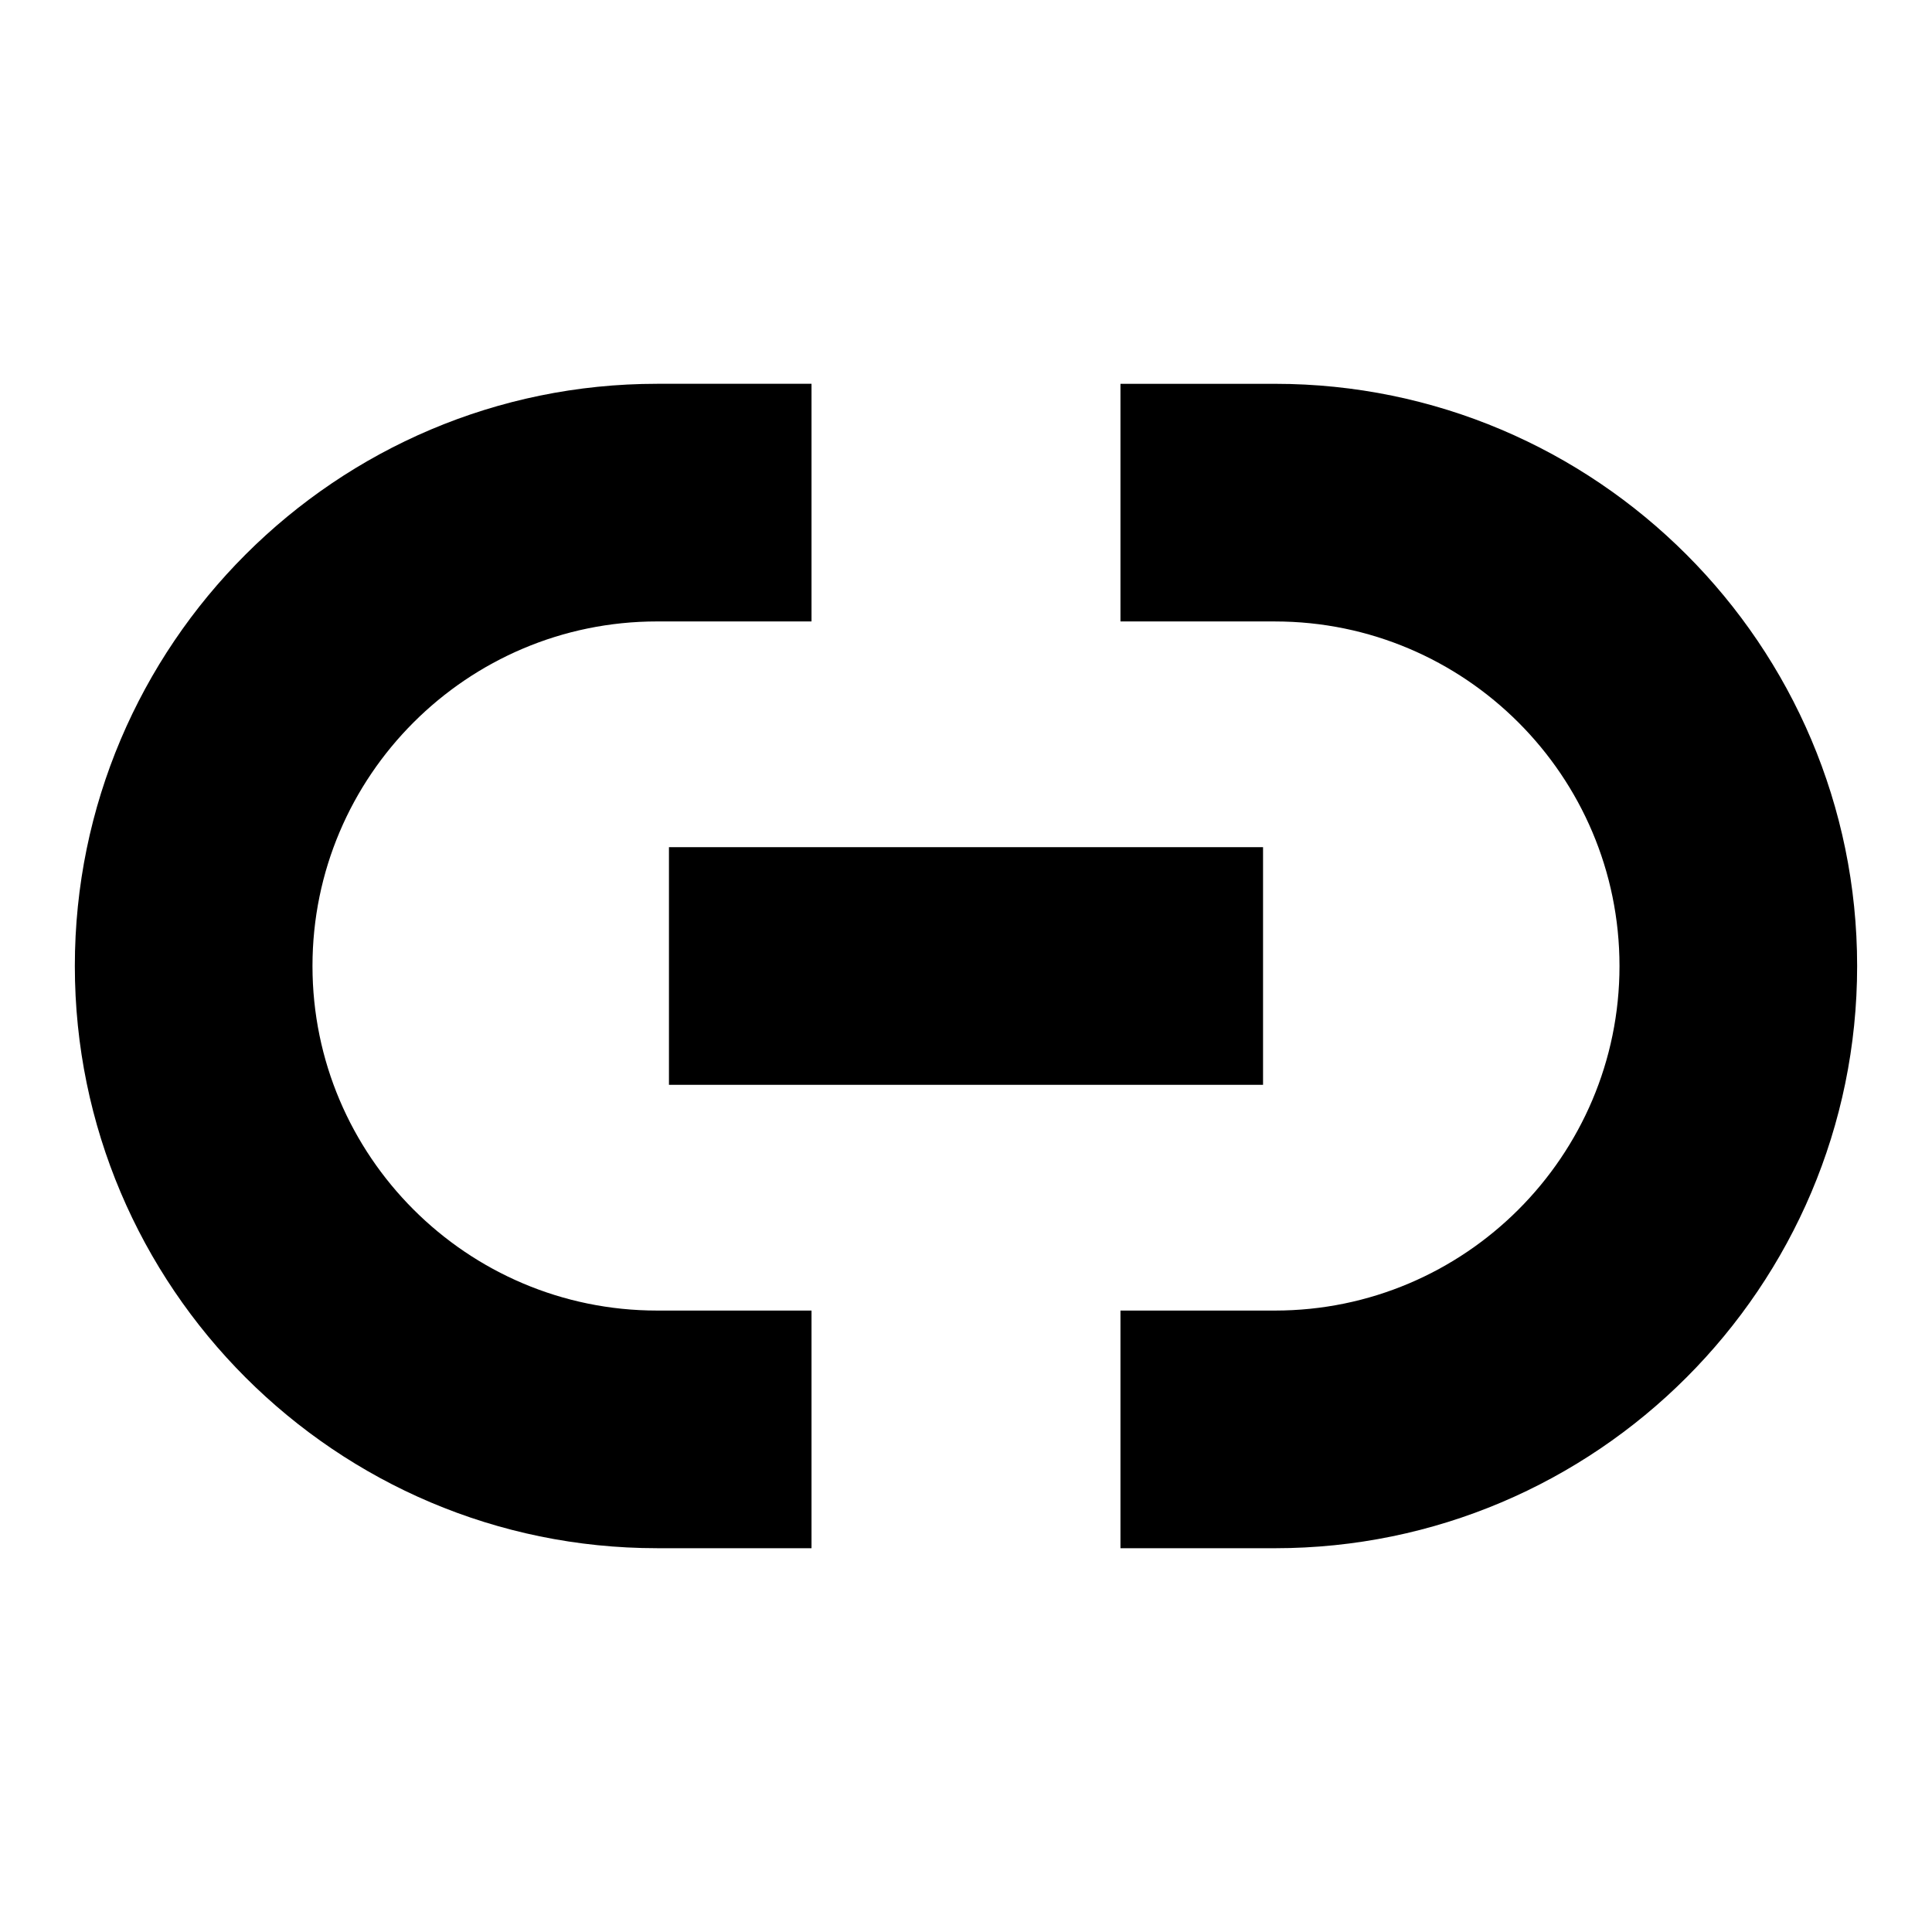 <?xml version="1.0" encoding="UTF-8"?>
<!-- Uploaded to: ICON Repo, www.svgrepo.com, Generator: ICON Repo Mixer Tools -->
<svg fill="#000000" width="800px" height="800px" version="1.1" viewBox="144 144 512 512" xmlns="http://www.w3.org/2000/svg">
 <g>
  <path d="m481.87 554.29h-40.938v-62.977h40.938c50.352 0.004 91.312-40.957 91.312-91.309s-40.961-91.312-91.312-91.312h-40.938v-62.977h40.938c85.078 0 154.29 69.219 154.29 154.29s-69.211 154.29-154.29 154.29z"/>
  <path d="m359.06 554.29h-40.938c-85.078 0-154.29-69.215-154.29-154.29s69.211-154.29 154.29-154.29h40.938v62.977h-40.938c-50.352 0-91.312 40.957-91.312 91.312 0 50.352 40.961 91.312 91.312 91.312h40.938z"/>
  <path d="m321.28 368.51h157.44v62.977h-157.44z"/>
 </g>
</svg>